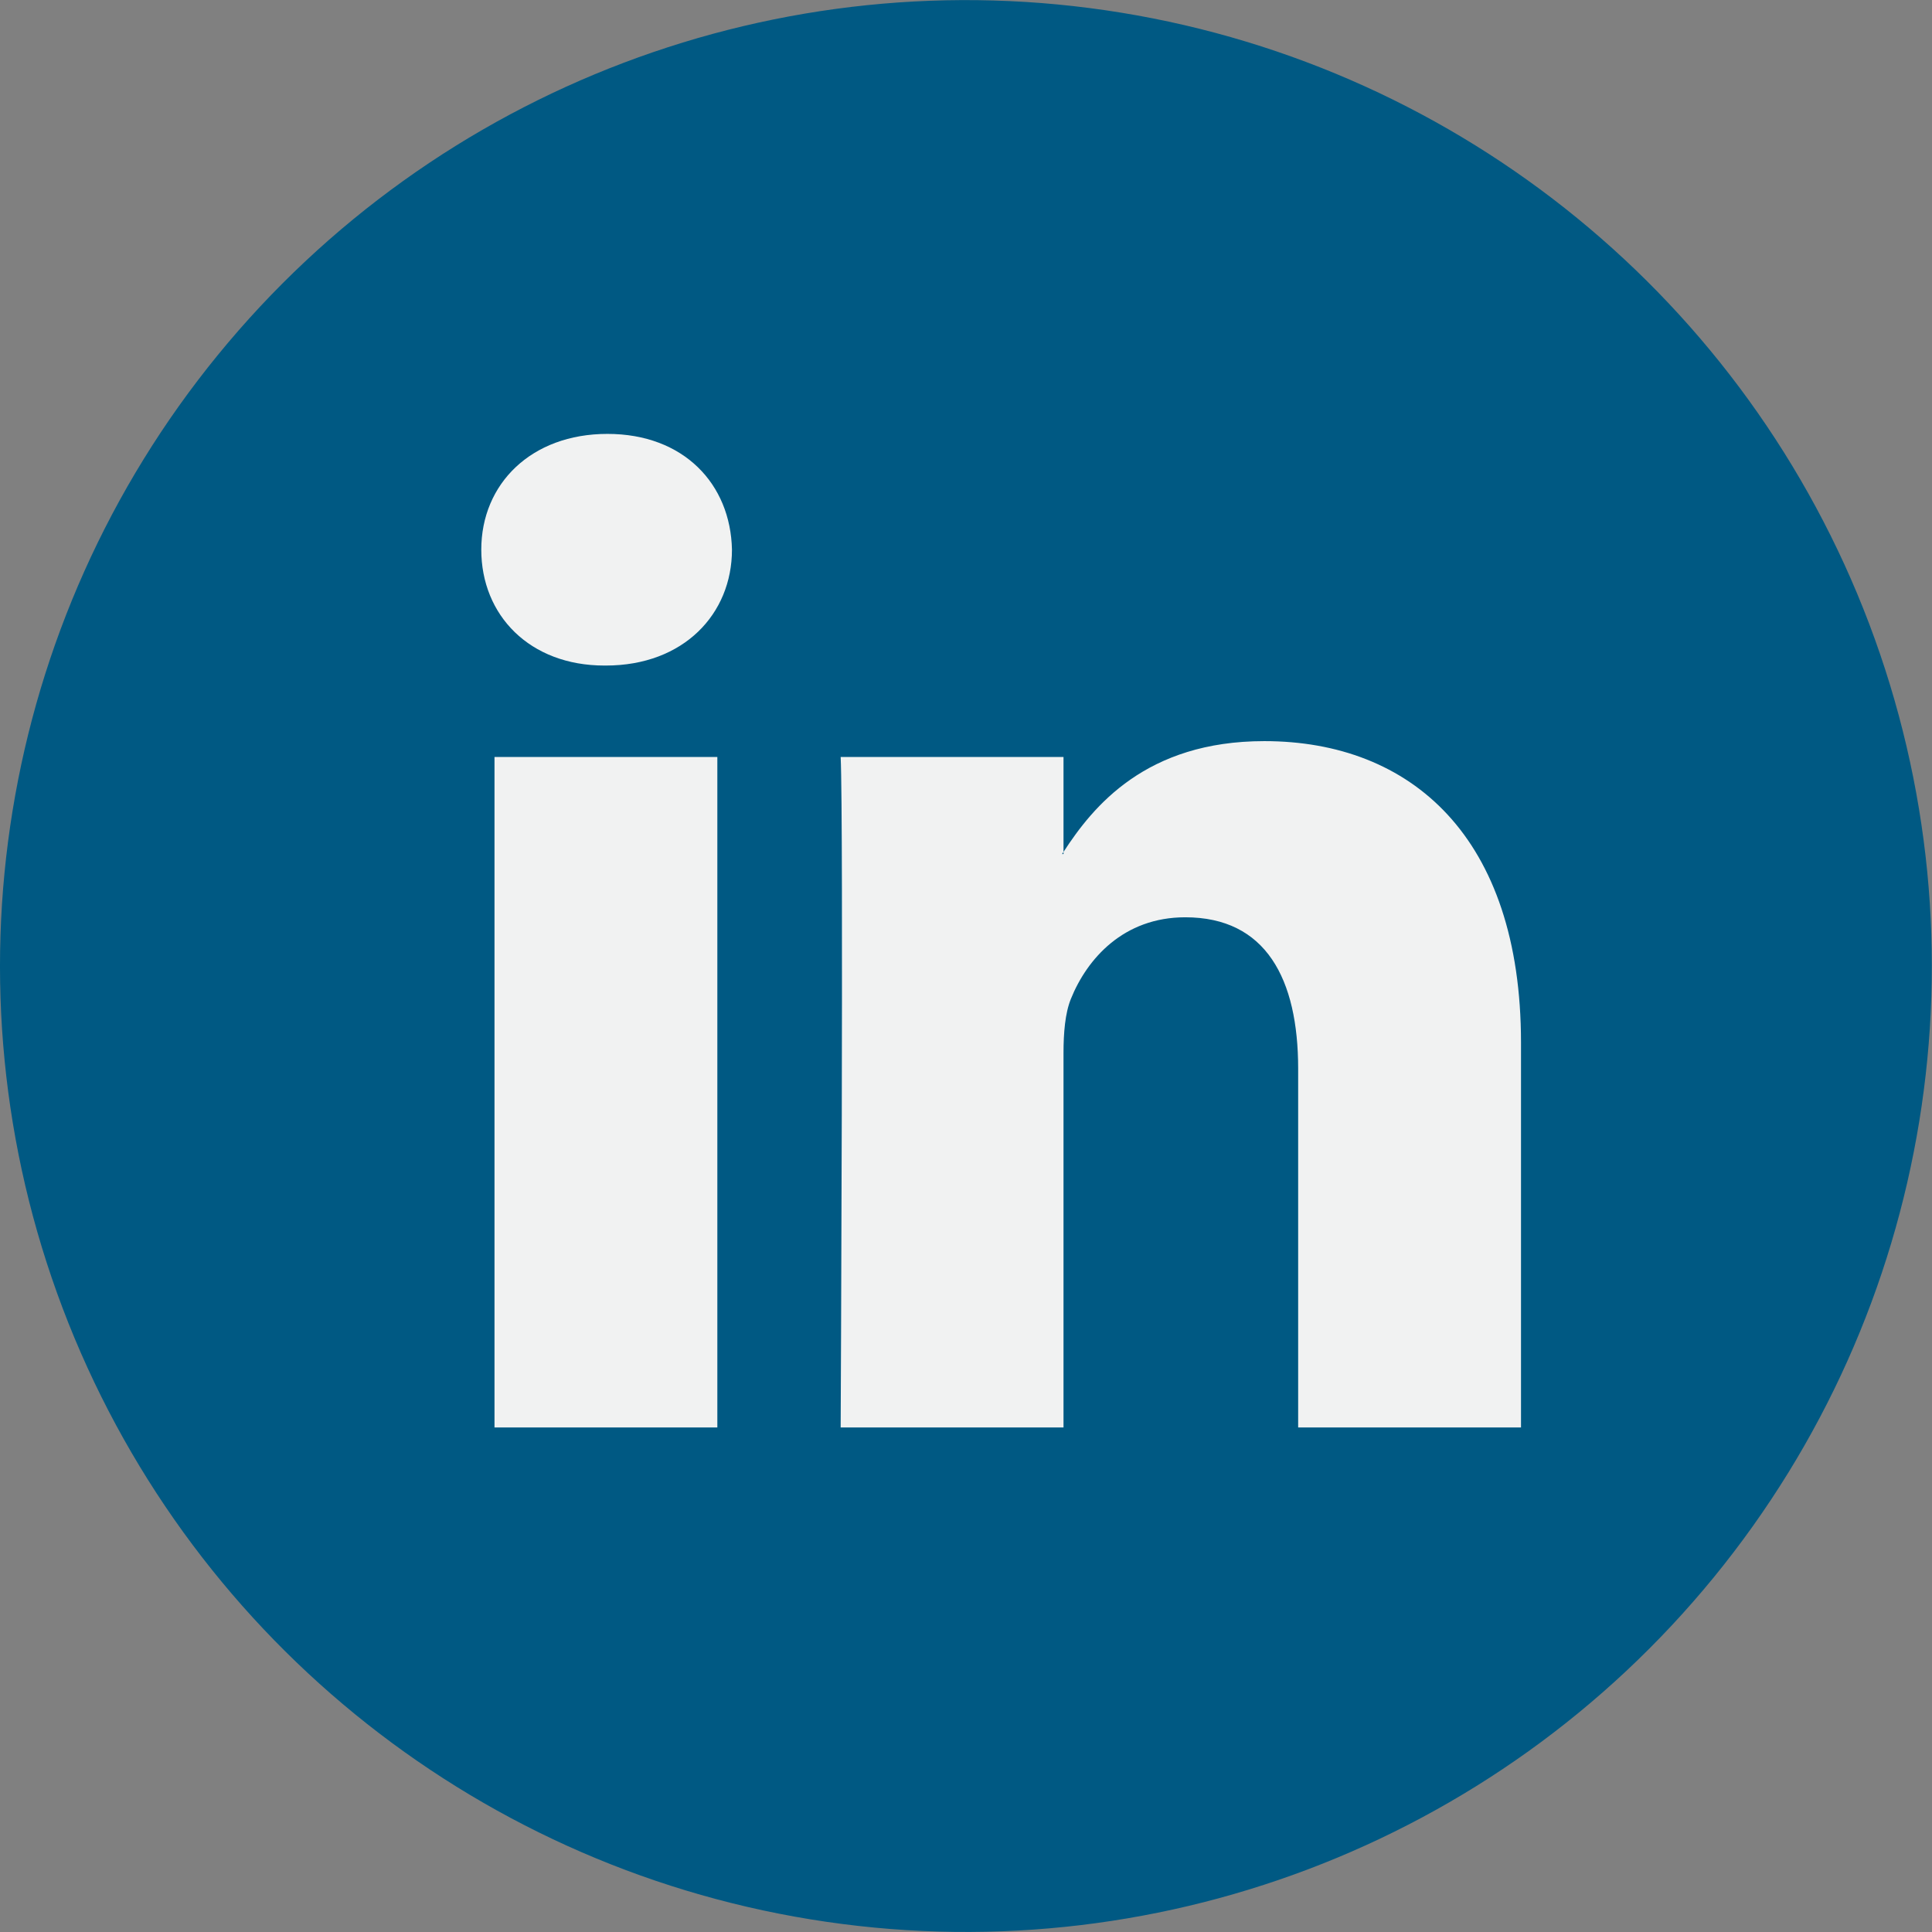 <?xml version="1.0" encoding="UTF-8"?> <svg xmlns="http://www.w3.org/2000/svg" id="b" viewBox="0 0 109.67 109.67"><rect x="0" y="0" width="109.67" height="109.67" fill="#808080" stroke="none"/><g id="c"><circle cx="54.83" cy="54.83" r="54.83" transform="translate(-8.1 100.14) rotate(-80.75)" style="fill:#005983; stroke-width:0px;"></circle><path d="M86.34,59.21v21.82h-12.65v-20.36c0-5.11-1.83-8.6-6.41-8.6-3.5,0-5.57,2.35-6.49,4.63-.33.81-.42,1.94-.42,3.08v21.25h-12.65s.17-34.49,0-38.06h12.65v5.39s-.06.08-.08.12h.08v-.12c1.68-2.59,4.68-6.29,11.4-6.29,8.33,0,14.57,5.44,14.57,17.12h0ZM34.48,24.63c-4.33,0-7.16,2.84-7.16,6.57s2.75,6.58,6.99,6.58h.08c4.41,0,7.16-2.92,7.16-6.58-.08-3.73-2.74-6.57-7.07-6.57h0ZM28.07,81.03h12.65v-38.06h-12.65v38.06Z" style="fill:#f1f2f2; stroke-width:0px;"></path></g></svg> 